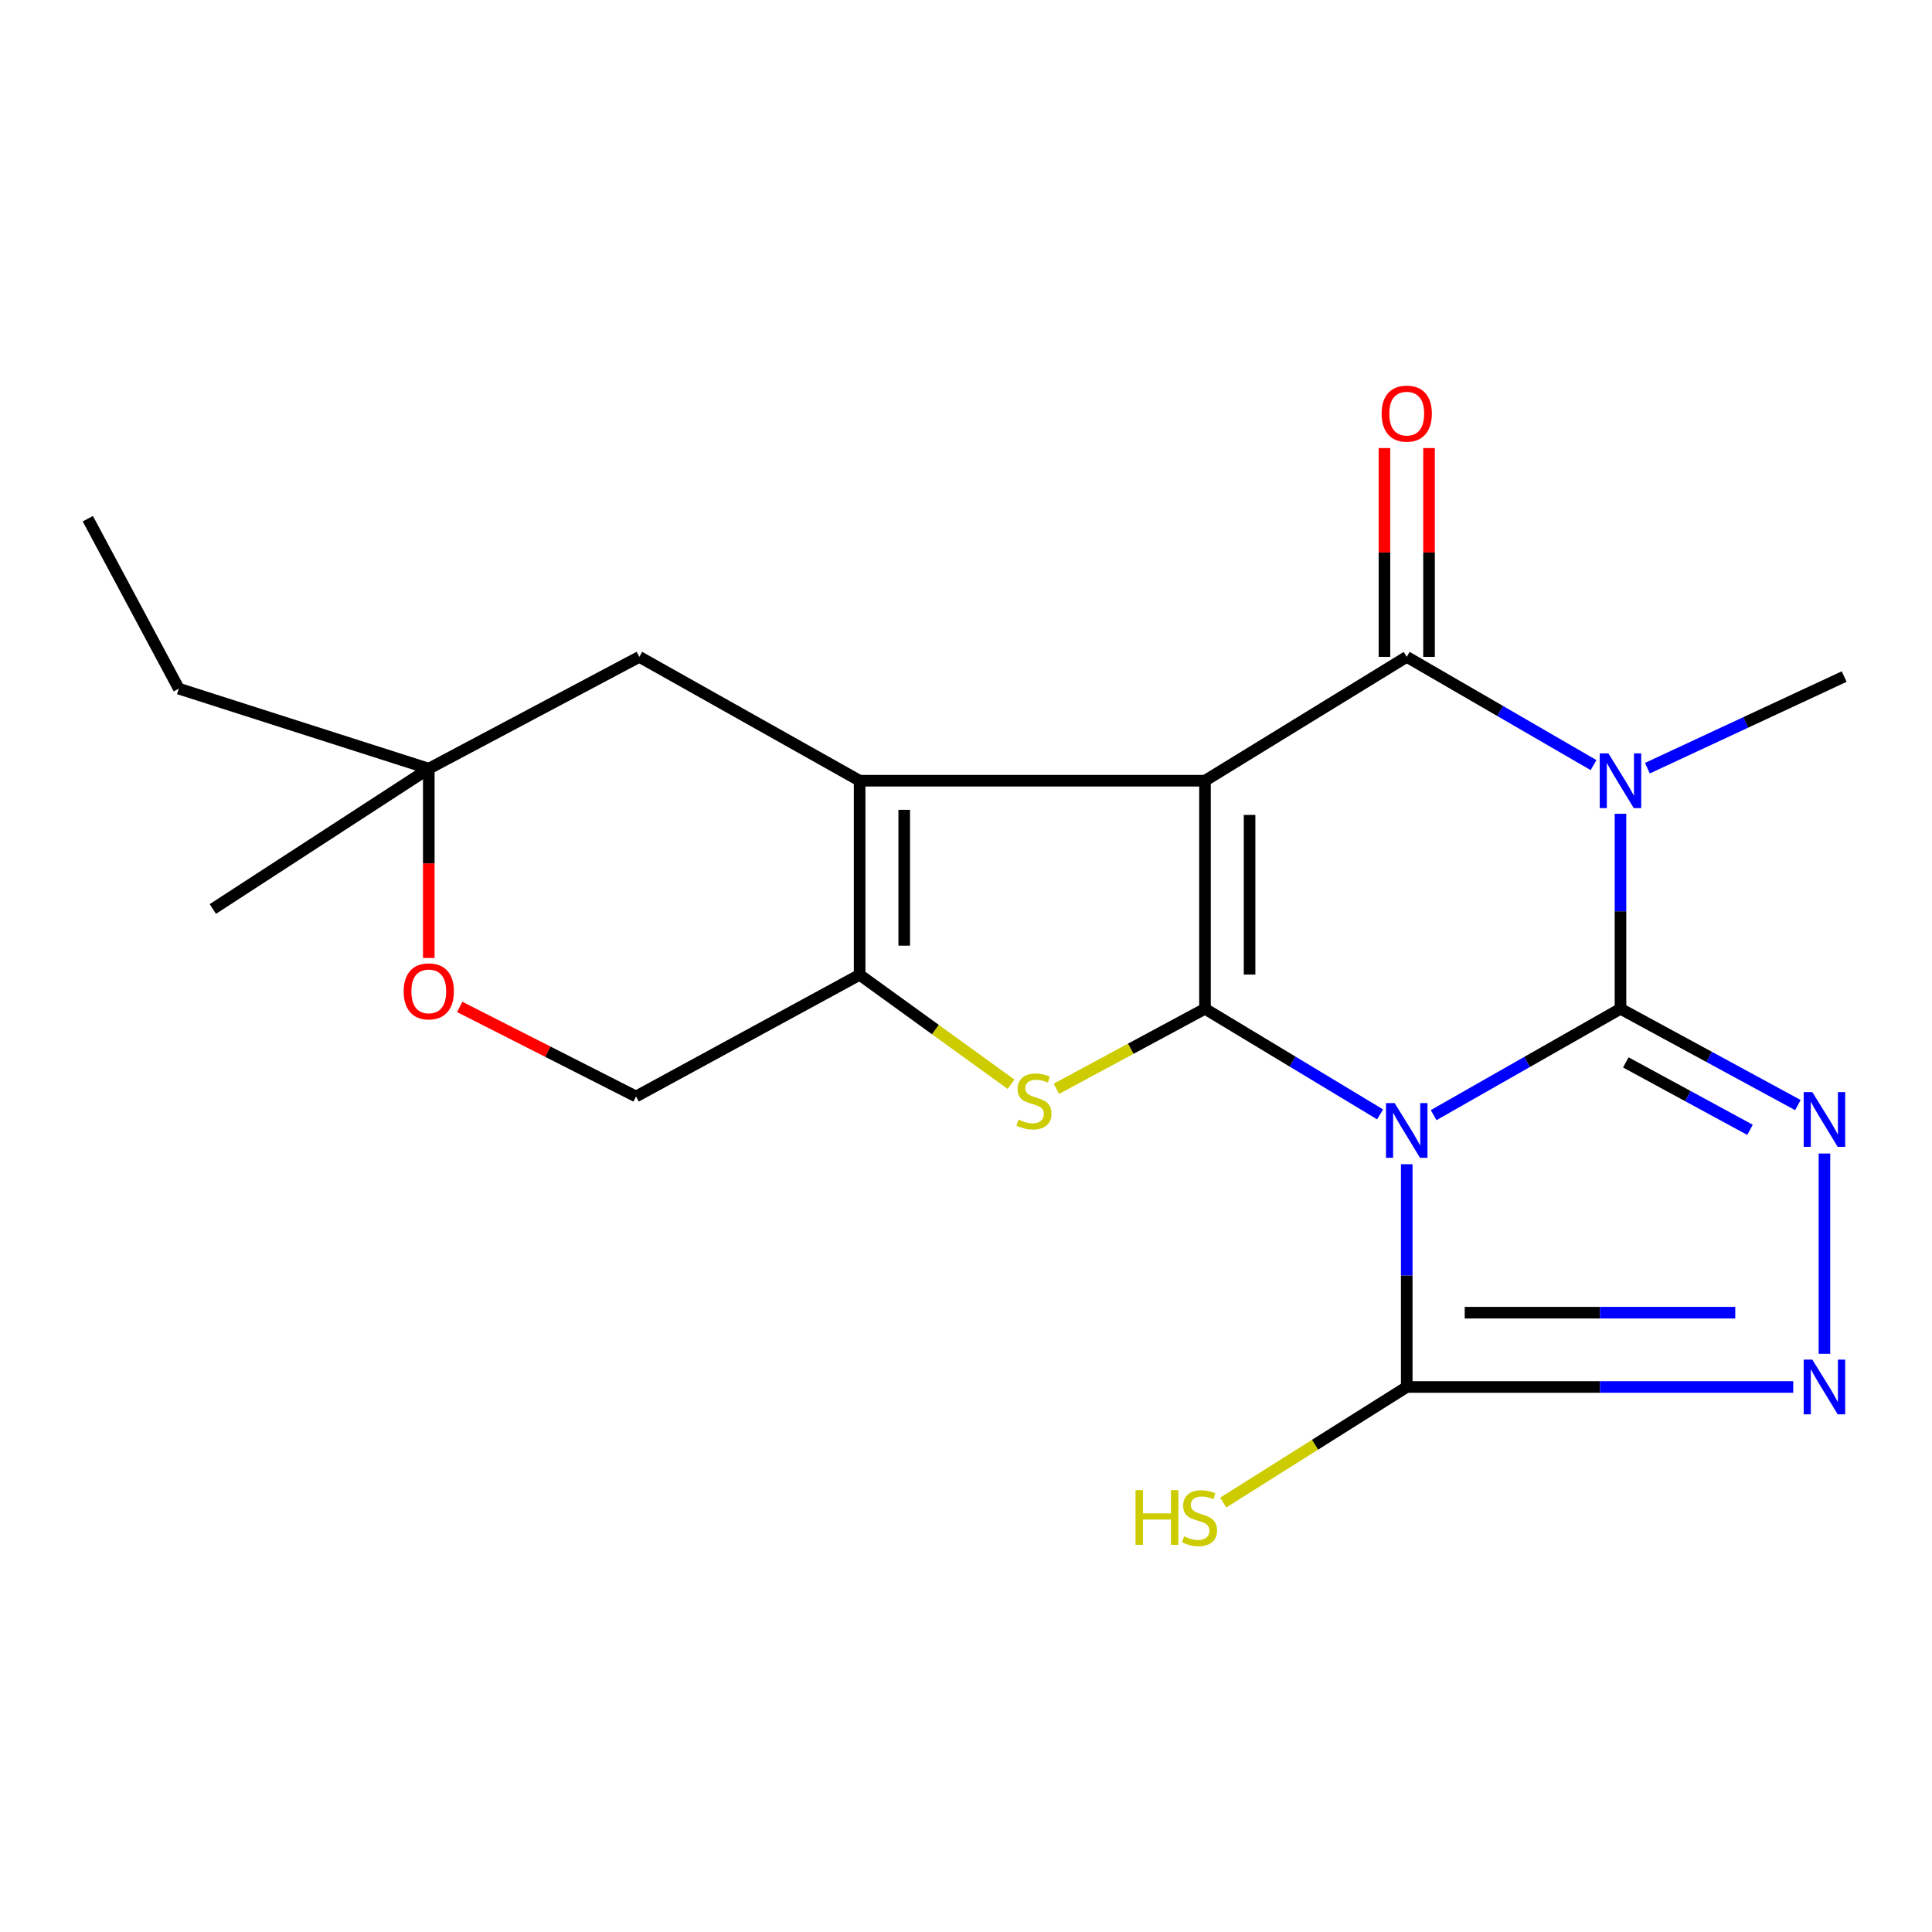 <?xml version='1.0' encoding='iso-8859-1'?>
<svg version='1.1' baseProfile='full'
              xmlns='http://www.w3.org/2000/svg'
                      xmlns:rdkit='http://www.rdkit.org/xml'
                      xmlns:xlink='http://www.w3.org/1999/xlink'
                  xml:space='preserve'
width='1000px' height='1000px' viewBox='0 0 1000 1000'>
<!-- END OF HEADER -->
<rect style='opacity:1.0;fill:#FFFFFF;stroke:none' width='1000' height='1000' x='0' y='0'> </rect>
<path class='bond-0' d='M 838.758,522.139 L 790.403,549.664' style='fill:none;fill-rule:evenodd;stroke:#000000;stroke-width:6px;stroke-linecap:butt;stroke-linejoin:miter;stroke-opacity:1' />
<path class='bond-0' d='M 790.403,549.664 L 742.048,577.19' style='fill:none;fill-rule:evenodd;stroke:#0000FF;stroke-width:6px;stroke-linecap:butt;stroke-linejoin:miter;stroke-opacity:1' />
<path class='bond-3' d='M 838.758,522.139 L 838.758,471.672' style='fill:none;fill-rule:evenodd;stroke:#000000;stroke-width:6px;stroke-linecap:butt;stroke-linejoin:miter;stroke-opacity:1' />
<path class='bond-3' d='M 838.758,471.672 L 838.758,421.206' style='fill:none;fill-rule:evenodd;stroke:#0000FF;stroke-width:6px;stroke-linecap:butt;stroke-linejoin:miter;stroke-opacity:1' />
<path class='bond-6' d='M 838.758,522.139 L 884.671,547.063' style='fill:none;fill-rule:evenodd;stroke:#000000;stroke-width:6px;stroke-linecap:butt;stroke-linejoin:miter;stroke-opacity:1' />
<path class='bond-6' d='M 884.671,547.063 L 930.584,571.988' style='fill:none;fill-rule:evenodd;stroke:#0000FF;stroke-width:6px;stroke-linecap:butt;stroke-linejoin:miter;stroke-opacity:1' />
<path class='bond-6' d='M 841.522,549.898 L 873.661,567.345' style='fill:none;fill-rule:evenodd;stroke:#000000;stroke-width:6px;stroke-linecap:butt;stroke-linejoin:miter;stroke-opacity:1' />
<path class='bond-6' d='M 873.661,567.345 L 905.8,584.793' style='fill:none;fill-rule:evenodd;stroke:#0000FF;stroke-width:6px;stroke-linecap:butt;stroke-linejoin:miter;stroke-opacity:1' />
<path class='bond-2' d='M 714.337,576.8 L 669.017,549.469' style='fill:none;fill-rule:evenodd;stroke:#0000FF;stroke-width:6px;stroke-linecap:butt;stroke-linejoin:miter;stroke-opacity:1' />
<path class='bond-2' d='M 669.017,549.469 L 623.698,522.139' style='fill:none;fill-rule:evenodd;stroke:#000000;stroke-width:6px;stroke-linecap:butt;stroke-linejoin:miter;stroke-opacity:1' />
<path class='bond-8' d='M 728.125,602.595 L 728.125,660.249' style='fill:none;fill-rule:evenodd;stroke:#0000FF;stroke-width:6px;stroke-linecap:butt;stroke-linejoin:miter;stroke-opacity:1' />
<path class='bond-8' d='M 728.125,660.249 L 728.125,717.903' style='fill:none;fill-rule:evenodd;stroke:#000000;stroke-width:6px;stroke-linecap:butt;stroke-linejoin:miter;stroke-opacity:1' />
<path class='bond-1' d='M 623.698,404.095 L 728.125,339.99' style='fill:none;fill-rule:evenodd;stroke:#000000;stroke-width:6px;stroke-linecap:butt;stroke-linejoin:miter;stroke-opacity:1' />
<path class='bond-5' d='M 623.698,404.095 L 444.946,404.095' style='fill:none;fill-rule:evenodd;stroke:#000000;stroke-width:6px;stroke-linecap:butt;stroke-linejoin:miter;stroke-opacity:1' />
<path class='bond-22' d='M 623.698,404.095 L 623.698,522.139' style='fill:none;fill-rule:evenodd;stroke:#000000;stroke-width:6px;stroke-linecap:butt;stroke-linejoin:miter;stroke-opacity:1' />
<path class='bond-22' d='M 646.776,421.801 L 646.776,504.432' style='fill:none;fill-rule:evenodd;stroke:#000000;stroke-width:6px;stroke-linecap:butt;stroke-linejoin:miter;stroke-opacity:1' />
<path class='bond-7' d='M 623.698,522.139 L 585.236,542.846' style='fill:none;fill-rule:evenodd;stroke:#000000;stroke-width:6px;stroke-linecap:butt;stroke-linejoin:miter;stroke-opacity:1' />
<path class='bond-7' d='M 585.236,542.846 L 546.774,563.553' style='fill:none;fill-rule:evenodd;stroke:#CCCC00;stroke-width:6px;stroke-linecap:butt;stroke-linejoin:miter;stroke-opacity:1' />
<path class='bond-4' d='M 824.822,396.019 L 776.474,368.004' style='fill:none;fill-rule:evenodd;stroke:#0000FF;stroke-width:6px;stroke-linecap:butt;stroke-linejoin:miter;stroke-opacity:1' />
<path class='bond-4' d='M 776.474,368.004 L 728.125,339.99' style='fill:none;fill-rule:evenodd;stroke:#000000;stroke-width:6px;stroke-linecap:butt;stroke-linejoin:miter;stroke-opacity:1' />
<path class='bond-17' d='M 852.691,397.609 L 903.618,373.902' style='fill:none;fill-rule:evenodd;stroke:#0000FF;stroke-width:6px;stroke-linecap:butt;stroke-linejoin:miter;stroke-opacity:1' />
<path class='bond-17' d='M 903.618,373.902 L 954.545,350.195' style='fill:none;fill-rule:evenodd;stroke:#000000;stroke-width:6px;stroke-linecap:butt;stroke-linejoin:miter;stroke-opacity:1' />
<path class='bond-13' d='M 739.664,339.99 L 739.664,285.954' style='fill:none;fill-rule:evenodd;stroke:#000000;stroke-width:6px;stroke-linecap:butt;stroke-linejoin:miter;stroke-opacity:1' />
<path class='bond-13' d='M 739.664,285.954 L 739.664,231.919' style='fill:none;fill-rule:evenodd;stroke:#FF0000;stroke-width:6px;stroke-linecap:butt;stroke-linejoin:miter;stroke-opacity:1' />
<path class='bond-13' d='M 716.586,339.99 L 716.586,285.954' style='fill:none;fill-rule:evenodd;stroke:#000000;stroke-width:6px;stroke-linecap:butt;stroke-linejoin:miter;stroke-opacity:1' />
<path class='bond-13' d='M 716.586,285.954 L 716.586,231.919' style='fill:none;fill-rule:evenodd;stroke:#FF0000;stroke-width:6px;stroke-linecap:butt;stroke-linejoin:miter;stroke-opacity:1' />
<path class='bond-11' d='M 444.946,404.095 L 330.916,339.99' style='fill:none;fill-rule:evenodd;stroke:#000000;stroke-width:6px;stroke-linecap:butt;stroke-linejoin:miter;stroke-opacity:1' />
<path class='bond-23' d='M 444.946,404.095 L 444.946,504.548' style='fill:none;fill-rule:evenodd;stroke:#000000;stroke-width:6px;stroke-linecap:butt;stroke-linejoin:miter;stroke-opacity:1' />
<path class='bond-23' d='M 468.024,419.163 L 468.024,489.48' style='fill:none;fill-rule:evenodd;stroke:#000000;stroke-width:6px;stroke-linecap:butt;stroke-linejoin:miter;stroke-opacity:1' />
<path class='bond-10' d='M 944.327,597.07 L 944.327,700.723' style='fill:none;fill-rule:evenodd;stroke:#0000FF;stroke-width:6px;stroke-linecap:butt;stroke-linejoin:miter;stroke-opacity:1' />
<path class='bond-9' d='M 523.317,561.216 L 484.132,532.882' style='fill:none;fill-rule:evenodd;stroke:#CCCC00;stroke-width:6px;stroke-linecap:butt;stroke-linejoin:miter;stroke-opacity:1' />
<path class='bond-9' d='M 484.132,532.882 L 444.946,504.548' style='fill:none;fill-rule:evenodd;stroke:#000000;stroke-width:6px;stroke-linecap:butt;stroke-linejoin:miter;stroke-opacity:1' />
<path class='bond-16' d='M 728.125,717.903 L 680.625,747.817' style='fill:none;fill-rule:evenodd;stroke:#000000;stroke-width:6px;stroke-linecap:butt;stroke-linejoin:miter;stroke-opacity:1' />
<path class='bond-16' d='M 680.625,747.817 L 633.126,777.731' style='fill:none;fill-rule:evenodd;stroke:#CCCC00;stroke-width:6px;stroke-linecap:butt;stroke-linejoin:miter;stroke-opacity:1' />
<path class='bond-21' d='M 728.125,717.903 L 828.154,717.903' style='fill:none;fill-rule:evenodd;stroke:#000000;stroke-width:6px;stroke-linecap:butt;stroke-linejoin:miter;stroke-opacity:1' />
<path class='bond-21' d='M 828.154,717.903 L 928.182,717.903' style='fill:none;fill-rule:evenodd;stroke:#0000FF;stroke-width:6px;stroke-linecap:butt;stroke-linejoin:miter;stroke-opacity:1' />
<path class='bond-21' d='M 758.134,679.44 L 828.154,679.44' style='fill:none;fill-rule:evenodd;stroke:#000000;stroke-width:6px;stroke-linecap:butt;stroke-linejoin:miter;stroke-opacity:1' />
<path class='bond-21' d='M 828.154,679.44 L 898.174,679.44' style='fill:none;fill-rule:evenodd;stroke:#0000FF;stroke-width:6px;stroke-linecap:butt;stroke-linejoin:miter;stroke-opacity:1' />
<path class='bond-14' d='M 444.946,504.548 L 329.211,567.538' style='fill:none;fill-rule:evenodd;stroke:#000000;stroke-width:6px;stroke-linecap:butt;stroke-linejoin:miter;stroke-opacity:1' />
<path class='bond-15' d='M 330.916,339.99 L 221.937,397.864' style='fill:none;fill-rule:evenodd;stroke:#000000;stroke-width:6px;stroke-linecap:butt;stroke-linejoin:miter;stroke-opacity:1' />
<path class='bond-12' d='M 237.945,521.18 L 283.578,544.359' style='fill:none;fill-rule:evenodd;stroke:#FF0000;stroke-width:6px;stroke-linecap:butt;stroke-linejoin:miter;stroke-opacity:1' />
<path class='bond-12' d='M 283.578,544.359 L 329.211,567.538' style='fill:none;fill-rule:evenodd;stroke:#000000;stroke-width:6px;stroke-linecap:butt;stroke-linejoin:miter;stroke-opacity:1' />
<path class='bond-24' d='M 221.937,495.849 L 221.937,446.856' style='fill:none;fill-rule:evenodd;stroke:#FF0000;stroke-width:6px;stroke-linecap:butt;stroke-linejoin:miter;stroke-opacity:1' />
<path class='bond-24' d='M 221.937,446.856 L 221.937,397.864' style='fill:none;fill-rule:evenodd;stroke:#000000;stroke-width:6px;stroke-linecap:butt;stroke-linejoin:miter;stroke-opacity:1' />
<path class='bond-18' d='M 221.937,397.864 L 92.546,356.452' style='fill:none;fill-rule:evenodd;stroke:#000000;stroke-width:6px;stroke-linecap:butt;stroke-linejoin:miter;stroke-opacity:1' />
<path class='bond-19' d='M 221.937,397.864 L 110.162,470.495' style='fill:none;fill-rule:evenodd;stroke:#000000;stroke-width:6px;stroke-linecap:butt;stroke-linejoin:miter;stroke-opacity:1' />
<path class='bond-20' d='M 92.546,356.452 L 45.455,268.474' style='fill:none;fill-rule:evenodd;stroke:#000000;stroke-width:6px;stroke-linecap:butt;stroke-linejoin:miter;stroke-opacity:1' />
<path  class='atom-1' d='M 721.865 570.956
L 731.145 585.956
Q 732.065 587.436, 733.545 590.116
Q 735.025 592.796, 735.105 592.956
L 735.105 570.956
L 738.865 570.956
L 738.865 599.276
L 734.985 599.276
L 725.025 582.876
Q 723.865 580.956, 722.625 578.756
Q 721.425 576.556, 721.065 575.876
L 721.065 599.276
L 717.385 599.276
L 717.385 570.956
L 721.865 570.956
' fill='#0000FF'/>
<path  class='atom-4' d='M 832.498 389.935
L 841.778 404.935
Q 842.698 406.415, 844.178 409.095
Q 845.658 411.775, 845.738 411.935
L 845.738 389.935
L 849.498 389.935
L 849.498 418.255
L 845.618 418.255
L 835.658 401.855
Q 834.498 399.935, 833.258 397.735
Q 832.058 395.535, 831.698 394.855
L 831.698 418.255
L 828.018 418.255
L 828.018 389.935
L 832.498 389.935
' fill='#0000FF'/>
<path  class='atom-7' d='M 938.067 565.289
L 947.347 580.289
Q 948.267 581.769, 949.747 584.449
Q 951.227 587.129, 951.307 587.289
L 951.307 565.289
L 955.067 565.289
L 955.067 593.609
L 951.187 593.609
L 941.227 577.209
Q 940.067 575.289, 938.827 573.089
Q 937.627 570.889, 937.267 570.209
L 937.267 593.609
L 933.587 593.609
L 933.587 565.289
L 938.067 565.289
' fill='#0000FF'/>
<path  class='atom-8' d='M 527.181 579.514
Q 527.501 579.634, 528.821 580.194
Q 530.141 580.754, 531.581 581.114
Q 533.061 581.434, 534.501 581.434
Q 537.181 581.434, 538.741 580.154
Q 540.301 578.834, 540.301 576.554
Q 540.301 574.994, 539.501 574.034
Q 538.741 573.074, 537.541 572.554
Q 536.341 572.034, 534.341 571.434
Q 531.821 570.674, 530.301 569.954
Q 528.821 569.234, 527.741 567.714
Q 526.701 566.194, 526.701 563.634
Q 526.701 560.074, 529.101 557.874
Q 531.541 555.674, 536.341 555.674
Q 539.621 555.674, 543.341 557.234
L 542.421 560.314
Q 539.021 558.914, 536.461 558.914
Q 533.701 558.914, 532.181 560.074
Q 530.661 561.194, 530.701 563.154
Q 530.701 564.674, 531.461 565.594
Q 532.261 566.514, 533.381 567.034
Q 534.541 567.554, 536.461 568.154
Q 539.021 568.954, 540.541 569.754
Q 542.061 570.554, 543.141 572.194
Q 544.261 573.794, 544.261 576.554
Q 544.261 580.474, 541.621 582.594
Q 539.021 584.674, 534.661 584.674
Q 532.141 584.674, 530.221 584.114
Q 528.341 583.594, 526.101 582.674
L 527.181 579.514
' fill='#CCCC00'/>
<path  class='atom-11' d='M 938.067 703.743
L 947.347 718.743
Q 948.267 720.223, 949.747 722.903
Q 951.227 725.583, 951.307 725.743
L 951.307 703.743
L 955.067 703.743
L 955.067 732.063
L 951.187 732.063
L 941.227 715.663
Q 940.067 713.743, 938.827 711.543
Q 937.627 709.343, 937.267 708.663
L 937.267 732.063
L 933.587 732.063
L 933.587 703.743
L 938.067 703.743
' fill='#0000FF'/>
<path  class='atom-13' d='M 208.937 513.128
Q 208.937 506.328, 212.297 502.528
Q 215.657 498.728, 221.937 498.728
Q 228.217 498.728, 231.577 502.528
Q 234.937 506.328, 234.937 513.128
Q 234.937 520.008, 231.537 523.928
Q 228.137 527.808, 221.937 527.808
Q 215.697 527.808, 212.297 523.928
Q 208.937 520.048, 208.937 513.128
M 221.937 524.608
Q 226.257 524.608, 228.577 521.728
Q 230.937 518.808, 230.937 513.128
Q 230.937 507.568, 228.577 504.768
Q 226.257 501.928, 221.937 501.928
Q 217.617 501.928, 215.257 504.728
Q 212.937 507.528, 212.937 513.128
Q 212.937 518.848, 215.257 521.728
Q 217.617 524.608, 221.937 524.608
' fill='#FF0000'/>
<path  class='atom-14' d='M 715.125 214.09
Q 715.125 207.29, 718.485 203.49
Q 721.845 199.69, 728.125 199.69
Q 734.405 199.69, 737.765 203.49
Q 741.125 207.29, 741.125 214.09
Q 741.125 220.97, 737.725 224.89
Q 734.325 228.77, 728.125 228.77
Q 721.885 228.77, 718.485 224.89
Q 715.125 221.01, 715.125 214.09
M 728.125 225.57
Q 732.445 225.57, 734.765 222.69
Q 737.125 219.77, 737.125 214.09
Q 737.125 208.53, 734.765 205.73
Q 732.445 202.89, 728.125 202.89
Q 723.805 202.89, 721.445 205.69
Q 719.125 208.49, 719.125 214.09
Q 719.125 219.81, 721.445 222.69
Q 723.805 225.57, 728.125 225.57
' fill='#FF0000'/>
<path  class='atom-17' d='M 587.757 771.285
L 591.597 771.285
L 591.597 783.325
L 606.077 783.325
L 606.077 771.285
L 609.917 771.285
L 609.917 799.605
L 606.077 799.605
L 606.077 786.525
L 591.597 786.525
L 591.597 799.605
L 587.757 799.605
L 587.757 771.285
' fill='#CCCC00'/>
<path  class='atom-17' d='M 612.877 795.205
Q 613.197 795.325, 614.517 795.885
Q 615.837 796.445, 617.277 796.805
Q 618.757 797.125, 620.197 797.125
Q 622.877 797.125, 624.437 795.845
Q 625.997 794.525, 625.997 792.245
Q 625.997 790.685, 625.197 789.725
Q 624.437 788.765, 623.237 788.245
Q 622.037 787.725, 620.037 787.125
Q 617.517 786.365, 615.997 785.645
Q 614.517 784.925, 613.437 783.405
Q 612.397 781.885, 612.397 779.325
Q 612.397 775.765, 614.797 773.565
Q 617.237 771.365, 622.037 771.365
Q 625.317 771.365, 629.037 772.925
L 628.117 776.005
Q 624.717 774.605, 622.157 774.605
Q 619.397 774.605, 617.877 775.765
Q 616.357 776.885, 616.397 778.845
Q 616.397 780.365, 617.157 781.285
Q 617.957 782.205, 619.077 782.725
Q 620.237 783.245, 622.157 783.845
Q 624.717 784.645, 626.237 785.445
Q 627.757 786.245, 628.837 787.885
Q 629.957 789.485, 629.957 792.245
Q 629.957 796.165, 627.317 798.285
Q 624.717 800.365, 620.357 800.365
Q 617.837 800.365, 615.917 799.805
Q 614.037 799.285, 611.797 798.365
L 612.877 795.205
' fill='#CCCC00'/>
</svg>
